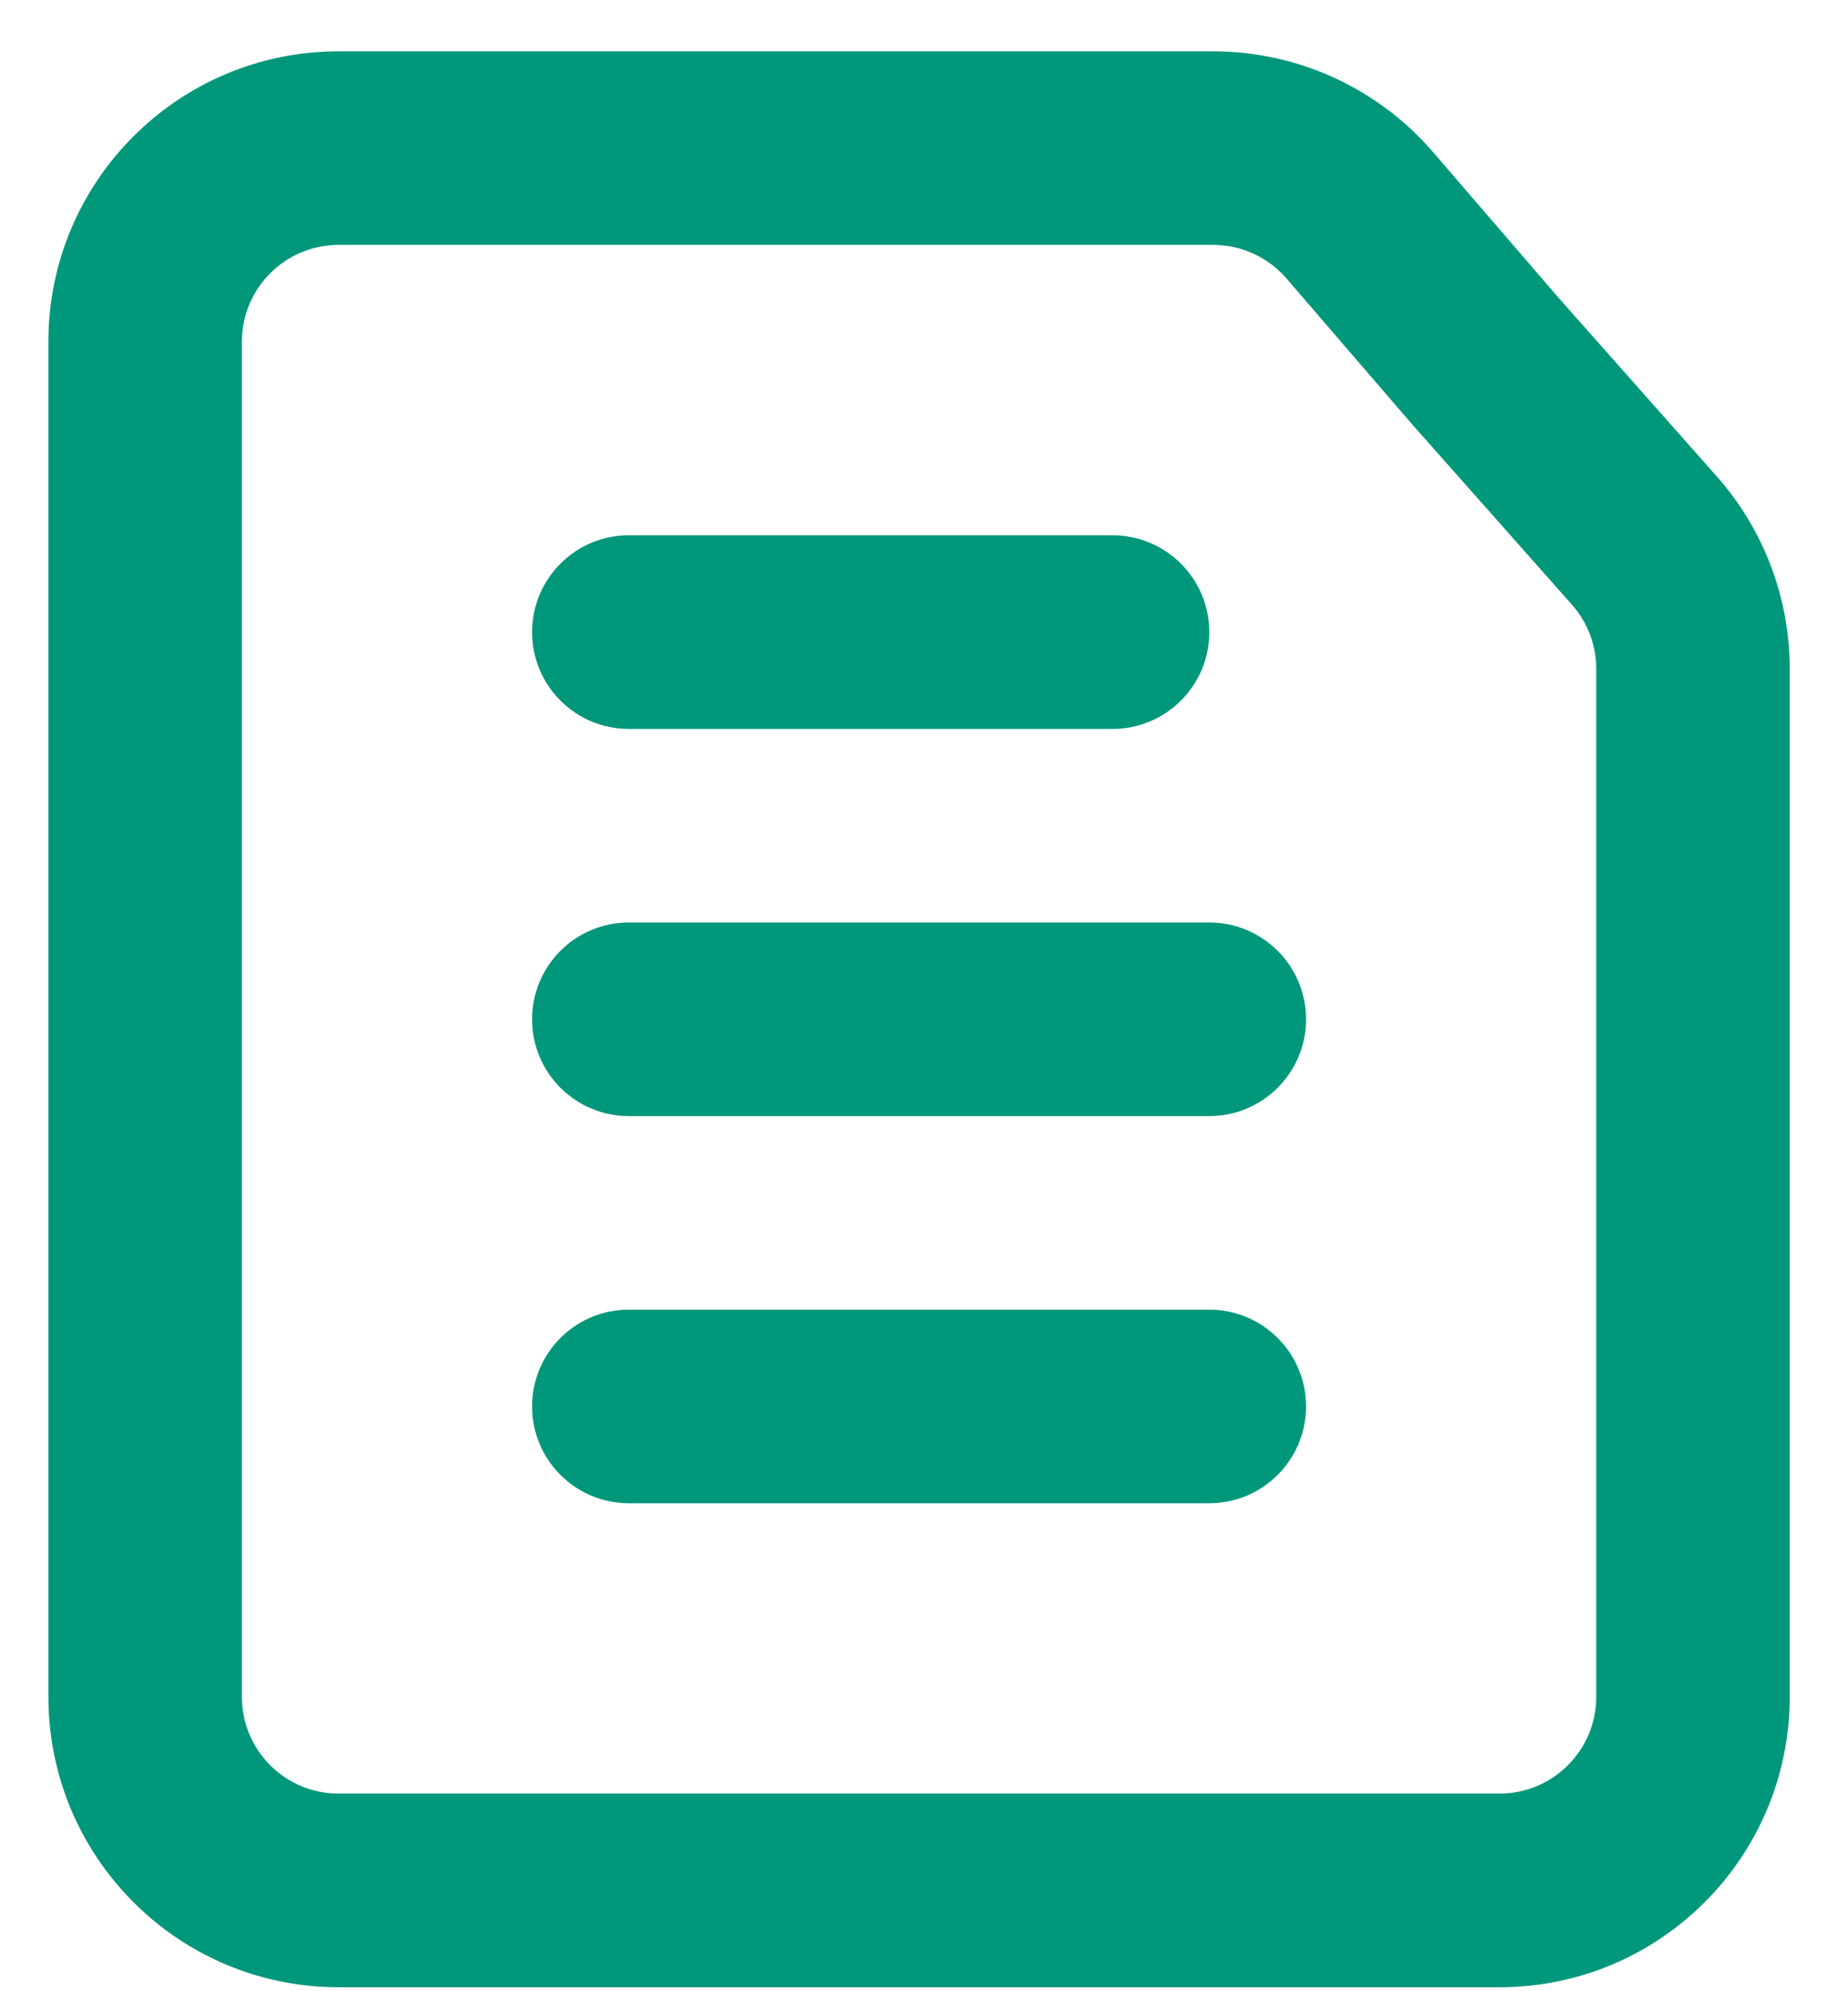<svg width="26" height="28" viewBox="0 0 26 28" fill="none" xmlns="http://www.w3.org/2000/svg">
<path fill-rule="evenodd" clip-rule="evenodd" d="M4.764 27.944L21.097 27.944C23.352 27.944 25.18 26.115 25.18 23.86V14.333L25.18 9.405C25.18 8.407 24.814 7.443 24.152 6.697L21.909 4.166L20.163 2.14C19.388 1.24 18.258 0.722 17.07 0.722H12.93H4.764C2.509 0.722 0.681 2.55 0.681 4.805V23.86C0.681 26.115 2.509 27.944 4.764 27.944ZM18.101 3.917L19.859 5.957L22.115 8.502C22.336 8.751 22.458 9.072 22.458 9.405V14.333L22.458 23.86C22.458 24.612 21.848 25.221 21.097 25.221L4.764 25.221C4.012 25.221 3.403 24.612 3.403 23.86L3.403 4.805C3.403 4.054 4.012 3.444 4.764 3.444L12.93 3.444L17.07 3.444C17.466 3.444 17.843 3.617 18.101 3.917ZM8.847 7.527C8.095 7.527 7.486 8.137 7.486 8.889C7.486 9.64 8.095 10.25 8.847 10.25H15.652C16.404 10.25 17.014 9.64 17.014 8.889C17.014 8.137 16.404 7.527 15.652 7.527H8.847ZM7.486 14.333C7.486 13.581 8.095 12.972 8.847 12.972H17.014C17.765 12.972 18.375 13.581 18.375 14.333C18.375 15.085 17.765 15.694 17.014 15.694H8.847C8.095 15.694 7.486 15.085 7.486 14.333ZM8.847 18.416C8.095 18.416 7.486 19.025 7.486 19.777C7.486 20.529 8.095 21.138 8.847 21.138H17.014C17.765 21.138 18.375 20.529 18.375 19.777C18.375 19.025 17.765 18.416 17.014 18.416H8.847Z" fill="#00977B"/>
</svg>
